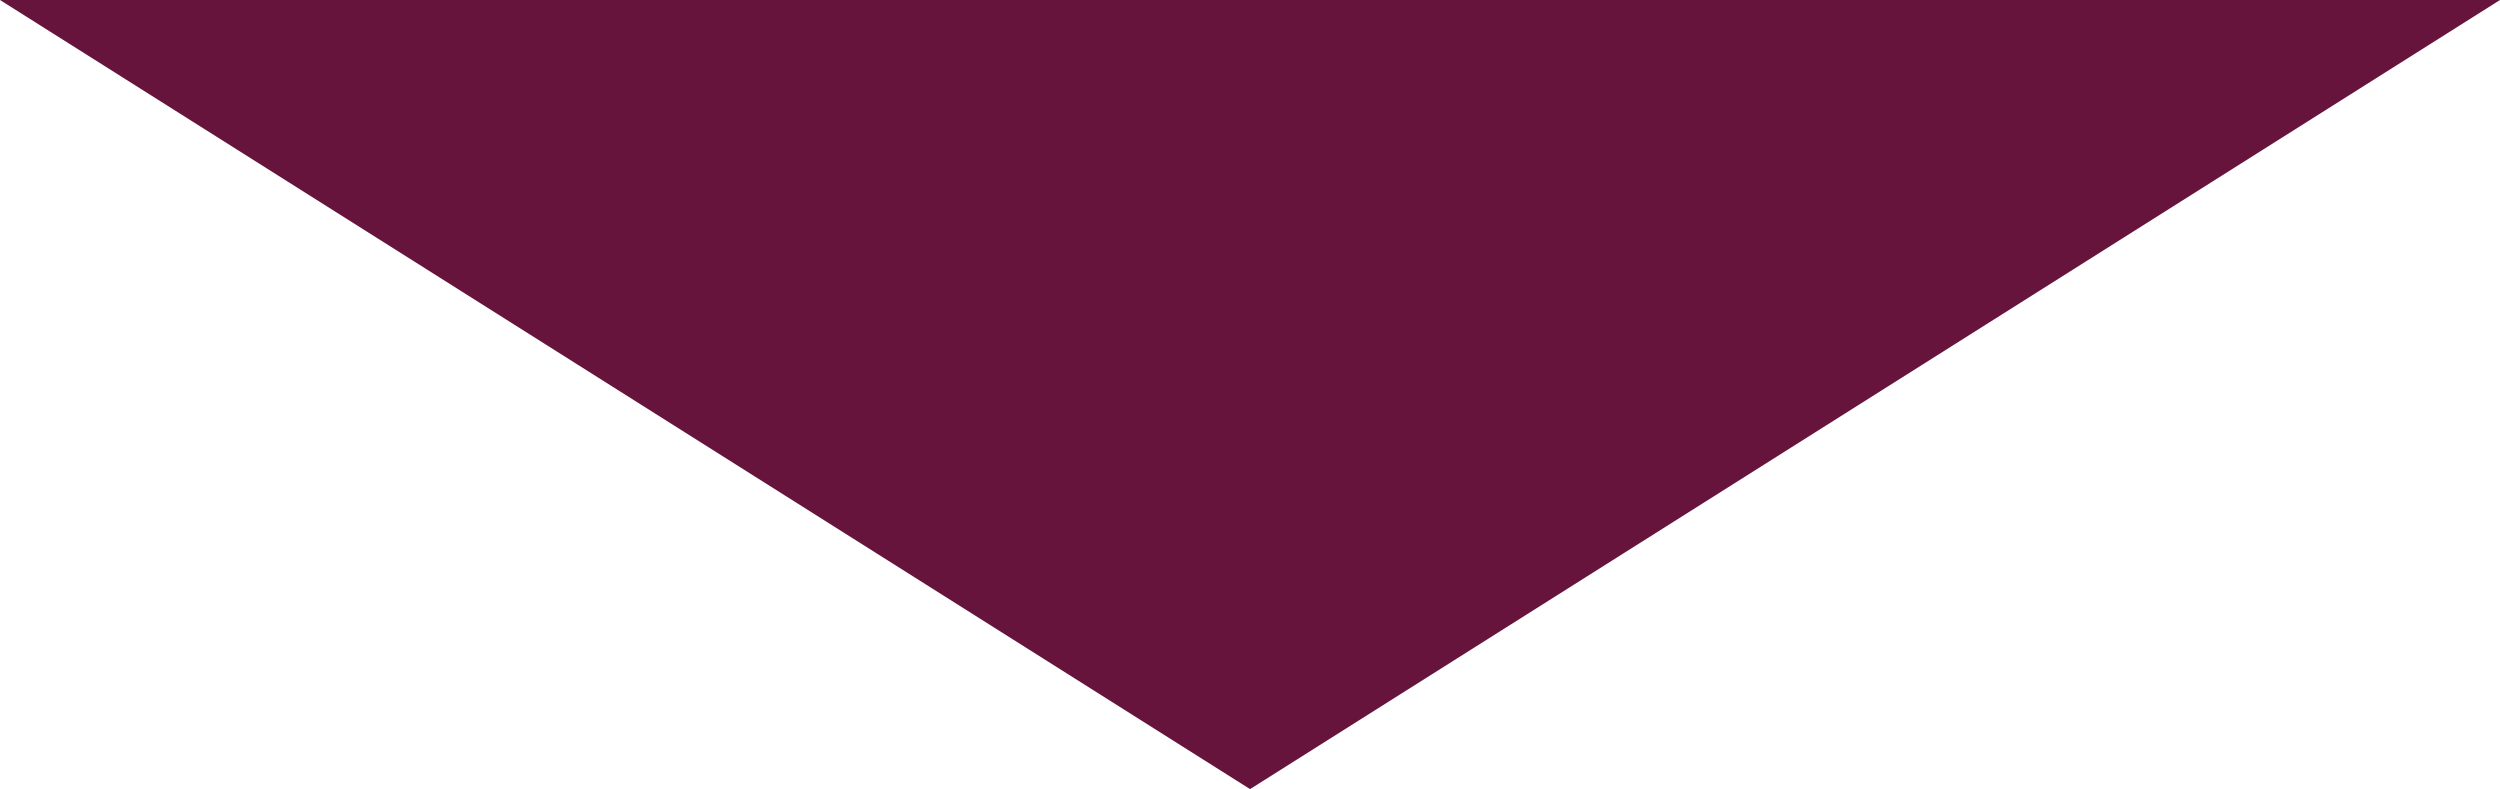 <svg xmlns="http://www.w3.org/2000/svg" width="25.345" height="8" viewBox="0 0 25.345 8">
  <g id="Group_2" data-name="Group 2" transform="translate(0 8)">
    <g id="Group_1" data-name="Group 1" transform="translate(0 -8)">
      <path id="Path_1" data-name="Path 1" d="M0,0,12.673,8,25.345,0Z" fill="#66143c"/>
    </g>
  </g>
</svg>
